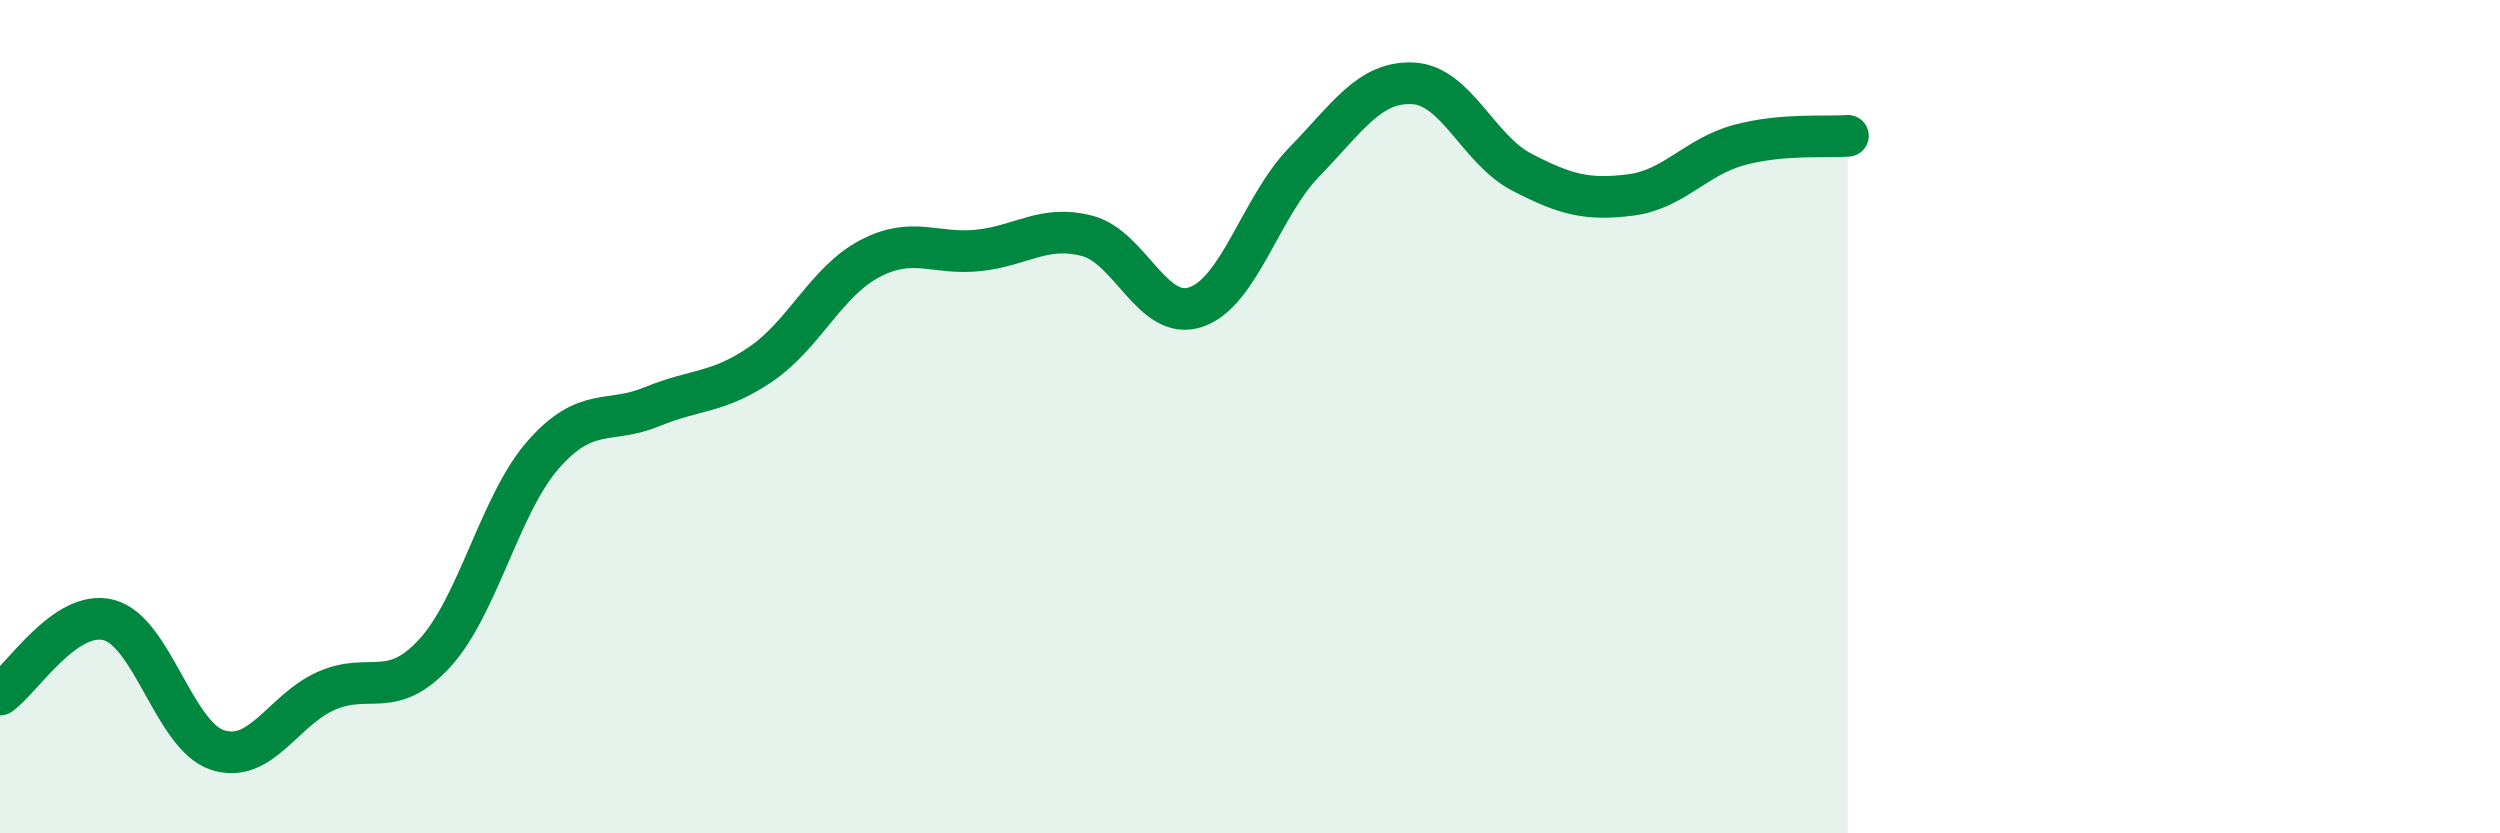 
    <svg width="60" height="20" viewBox="0 0 60 20" xmlns="http://www.w3.org/2000/svg">
      <path
        d="M 0,16.67 C 0.52,16.31 1.57,14.61 2.61,14.88 C 3.65,15.15 4.18,17.66 5.22,18 C 6.26,18.34 6.79,17.04 7.83,16.58 C 8.87,16.12 9.39,16.81 10.43,15.68 C 11.47,14.55 12,12.09 13.04,10.91 C 14.08,9.73 14.61,10.19 15.65,9.76 C 16.69,9.33 17.22,9.45 18.26,8.74 C 19.3,8.03 19.83,6.76 20.87,6.21 C 21.91,5.66 22.44,6.12 23.48,6.01 C 24.52,5.9 25.05,5.39 26.09,5.66 C 27.13,5.93 27.66,7.72 28.7,7.37 C 29.74,7.02 30.26,4.96 31.3,3.89 C 32.34,2.82 32.87,1.95 33.91,2 C 34.95,2.05 35.48,3.59 36.52,4.13 C 37.56,4.67 38.09,4.81 39.13,4.68 C 40.17,4.55 40.7,3.76 41.74,3.48 C 42.78,3.2 43.83,3.3 44.35,3.26L44.35 20L0 20Z"
        fill="#008740"
        opacity="0.1"
        stroke-linecap="round"
        stroke-linejoin="round"
      />
      <path
        d="M 0,16.67 C 0.52,16.31 1.57,14.61 2.61,14.88 C 3.65,15.15 4.18,17.66 5.22,18 C 6.26,18.34 6.79,17.04 7.83,16.58 C 8.87,16.12 9.39,16.81 10.43,15.68 C 11.47,14.55 12,12.09 13.04,10.91 C 14.08,9.73 14.61,10.19 15.65,9.76 C 16.69,9.33 17.22,9.45 18.26,8.74 C 19.3,8.03 19.83,6.76 20.87,6.21 C 21.91,5.66 22.44,6.12 23.48,6.01 C 24.52,5.9 25.05,5.39 26.09,5.66 C 27.13,5.93 27.66,7.72 28.7,7.37 C 29.74,7.02 30.26,4.96 31.3,3.89 C 32.34,2.82 32.87,1.95 33.91,2 C 34.95,2.05 35.48,3.59 36.52,4.13 C 37.56,4.67 38.09,4.81 39.13,4.68 C 40.17,4.55 40.7,3.76 41.74,3.48 C 42.78,3.2 43.83,3.3 44.35,3.26"
        stroke="#008740"
        stroke-width="1"
        fill="none"
        stroke-linecap="round"
        stroke-linejoin="round"
      />
    </svg>
  